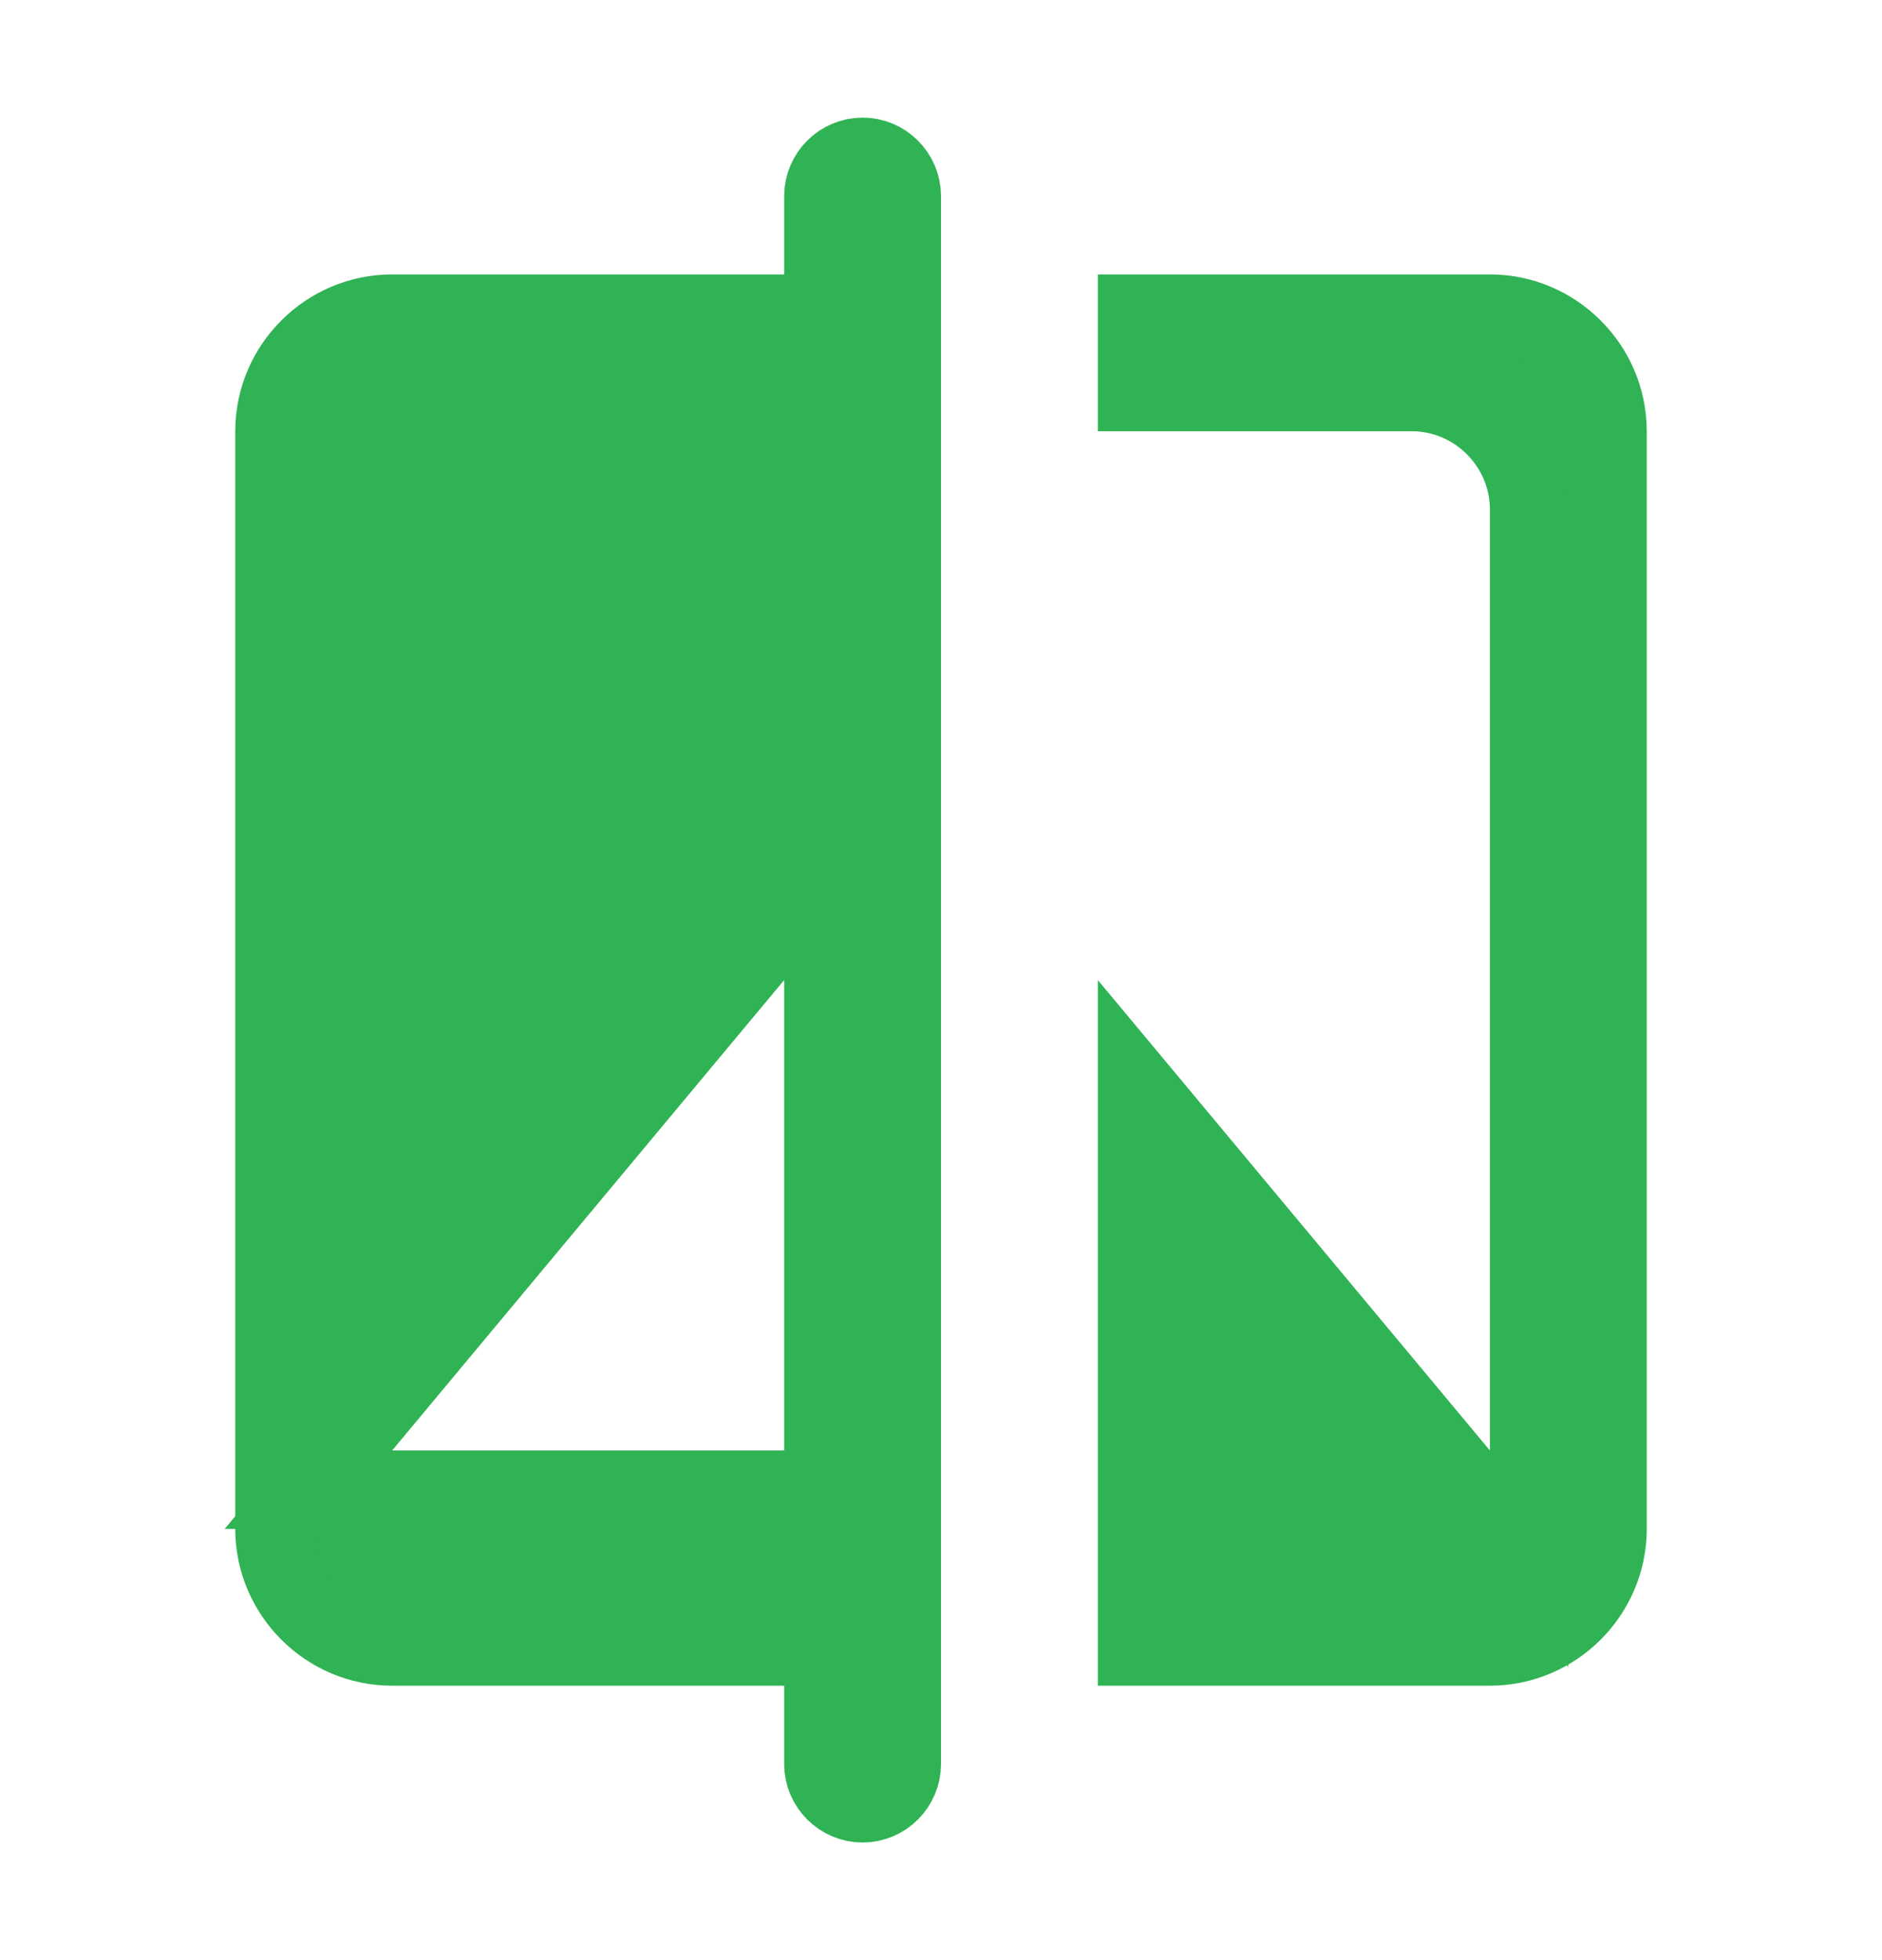 <svg width="24" height="25" viewBox="0 0 24 25" fill="none" xmlns="http://www.w3.org/2000/svg">
<path d="M11 2C11.274 2 11.5 2.226 11.5 2.5V22.5C11.5 22.774 11.274 23 11 23C10.726 23 10.5 22.774 10.5 22.5V21H5C4.176 21 3.5 20.324 3.5 19.5V5.5C3.5 4.676 4.176 4 5 4H10.5V2.5C10.5 2.226 10.726 2 11 2ZM19 4C19.824 4 20.5 4.676 20.5 5.5V19.5C20.5 20.324 19.824 21 19 21H14.5V13.881L19.5 19.881V6.5C19.5 5.674 18.826 5 18 5H14.5V4H19ZM3.933 19H10.5V11.119L3.933 19Z" fill="#30B354" stroke="#30B354"/>
</svg>
